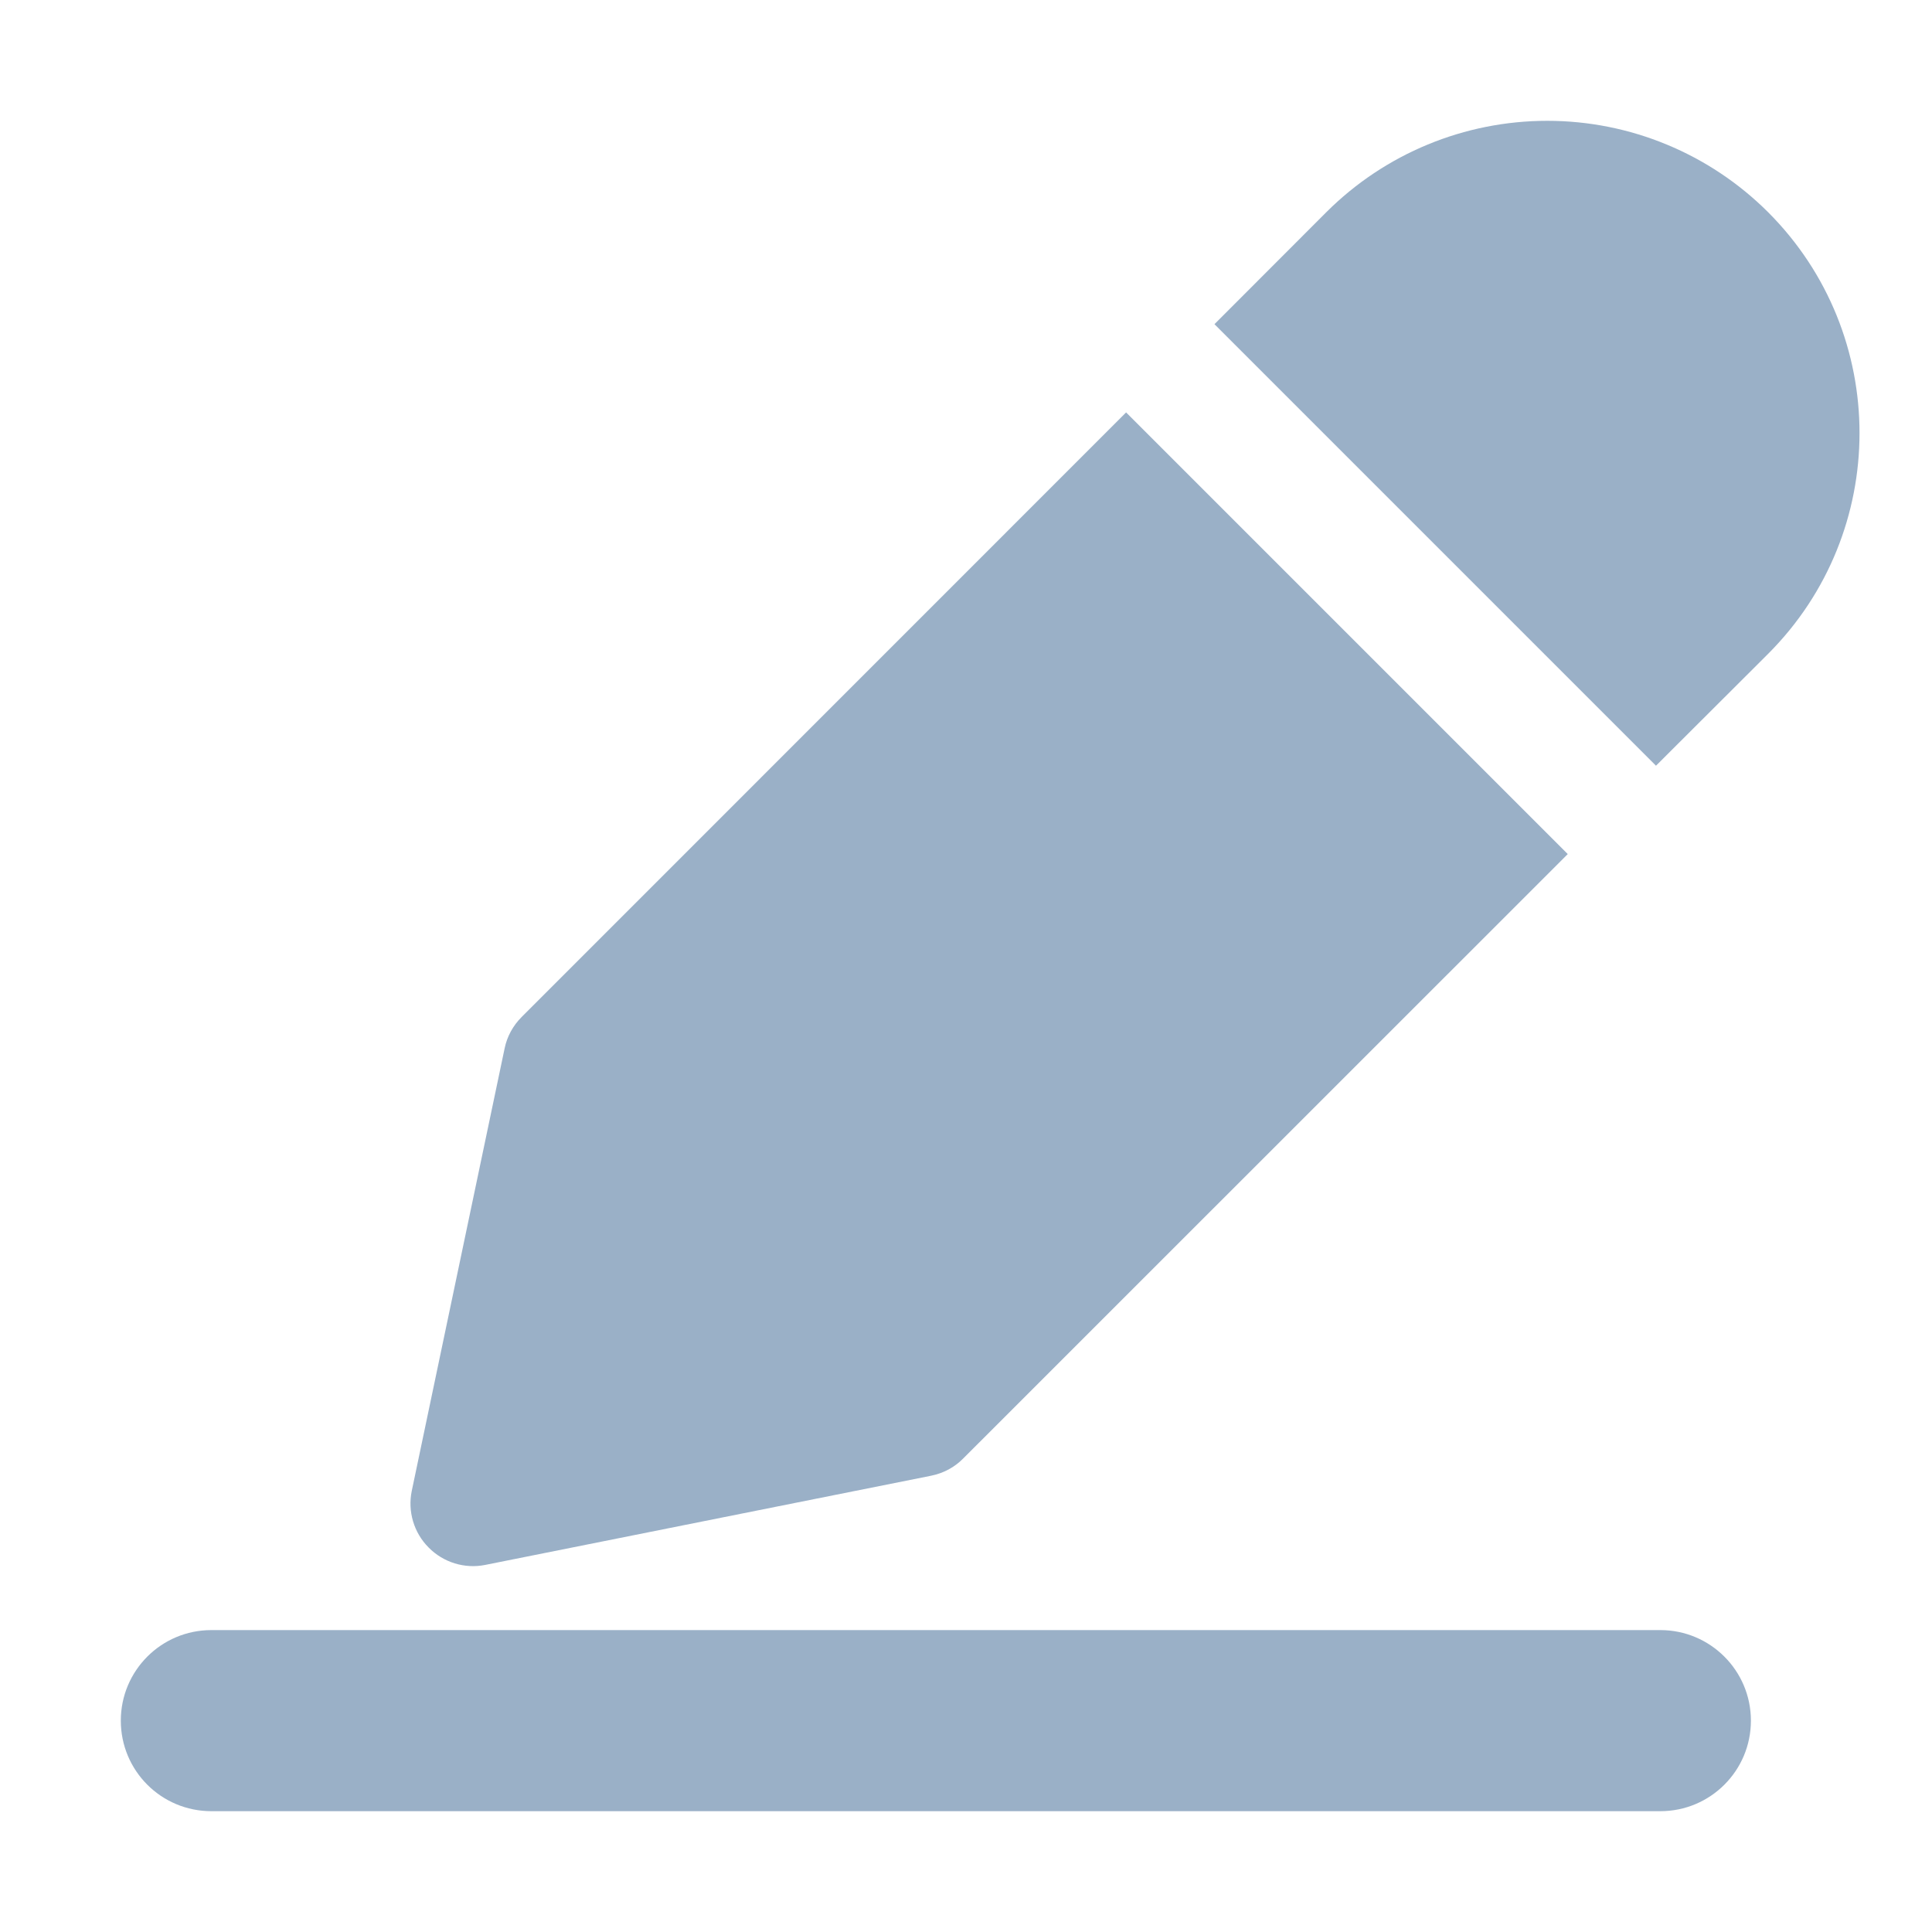 <?xml version="1.0" encoding="UTF-8"?> <svg xmlns="http://www.w3.org/2000/svg" width="15" height="15" viewBox="0 0 15 15" fill="none"><g clip-path="url(#clip0_5324_1448)"><path fill-rule="evenodd" clip-rule="evenodd" d="M8.743 3.202L4.05 7.896C3.983 7.963 3.937 8.047 3.918 8.139L3.197 11.575C3.164 11.734 3.213 11.9 3.328 12.015C3.442 12.131 3.608 12.182 3.767 12.15L7.231 11.457C7.325 11.438 7.411 11.392 7.478 11.324L12.172 6.631L8.743 3.202ZM9.429 2.517L12.857 5.945L13.727 5.077C14.674 4.13 14.674 2.594 13.727 1.647C13.272 1.193 12.656 0.938 12.013 0.938C11.369 0.938 10.753 1.193 10.298 1.647L9.429 2.517Z" fill="#9AB0C7"></path><path fill-rule="evenodd" clip-rule="evenodd" d="M1.641 14.062H12.891C13.279 14.062 13.594 13.748 13.594 13.359C13.594 12.971 13.279 12.656 12.891 12.656H1.641C1.252 12.656 0.938 12.971 0.938 13.359C0.938 13.748 1.252 14.062 1.641 14.062Z" fill="#9AB0C7"></path></g><defs><clipPath id="clip0_5324_1448"><rect width="15" height="15" fill="white"></rect></clipPath></defs></svg> 